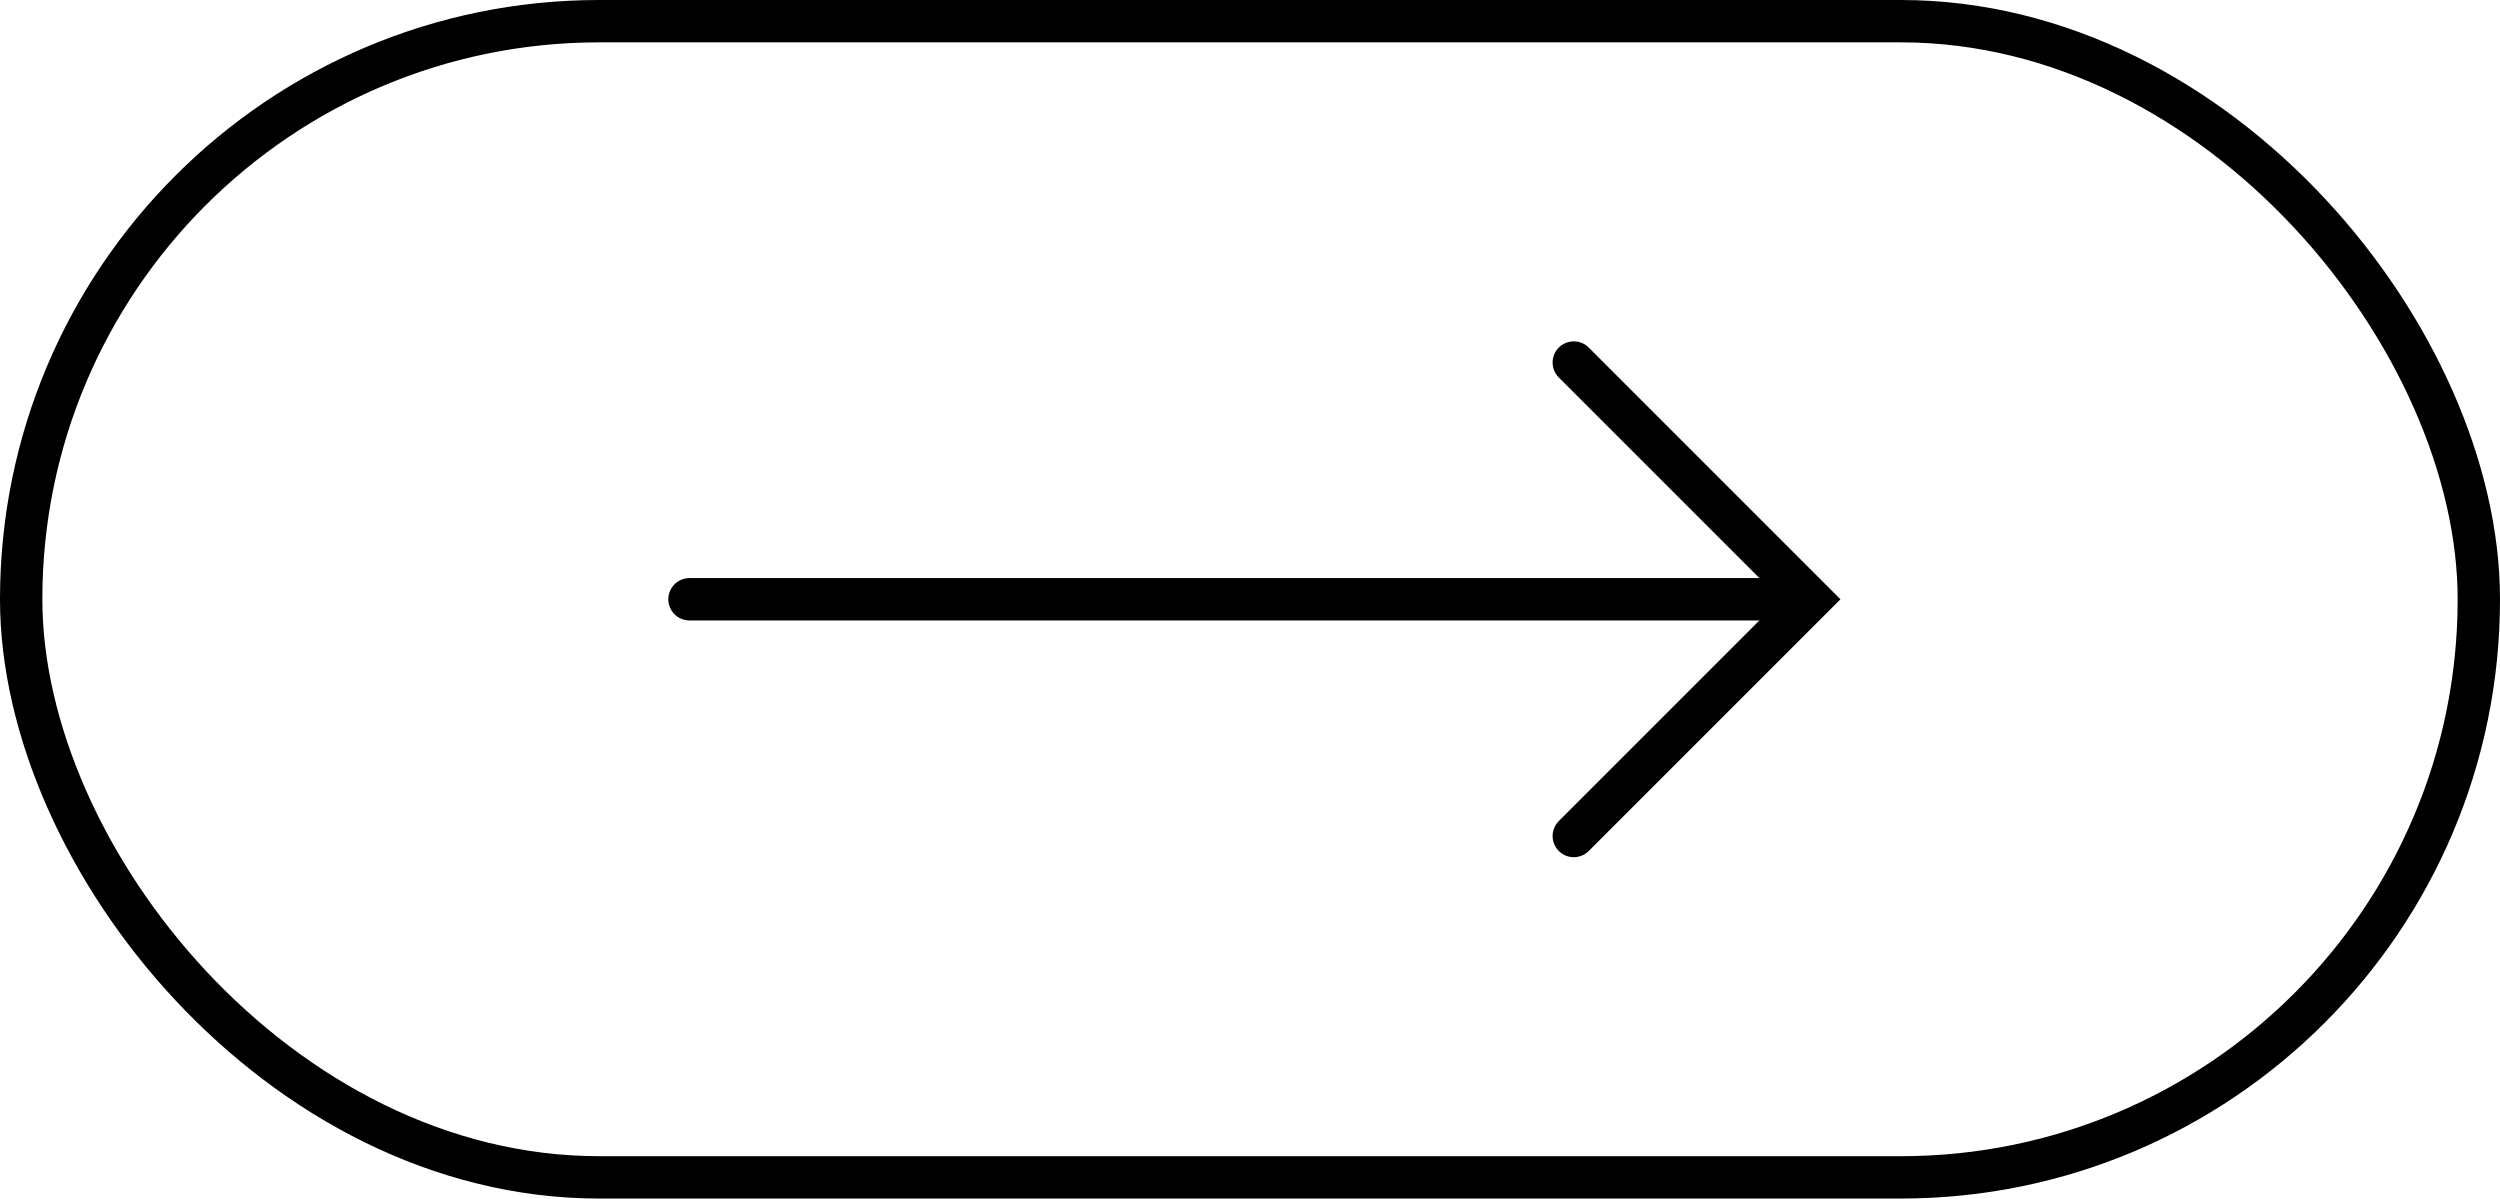 <?xml version="1.0" encoding="UTF-8"?>
<svg id="Layer_1" data-name="Layer 1" xmlns="http://www.w3.org/2000/svg" viewBox="0 0 59.03 28.3">
  <defs>
    <style>
      .cls-1 {
        fill: none;
        stroke: #000;
        stroke-linecap: round;
        stroke-miterlimit: 10;
      }
    </style>
  </defs>
  <g>
    <polyline class="cls-1" points="37.16 19.74 42.75 14.15 37.16 8.56"/>
    <line class="cls-1" x1="42.26" y1="14.15" x2="16.28" y2="14.15"/>
  </g>
  <rect class="cls-1" x=".5" y=".5" width="58.03" height="27.3" rx="13.65" ry="13.65"/>
</svg>